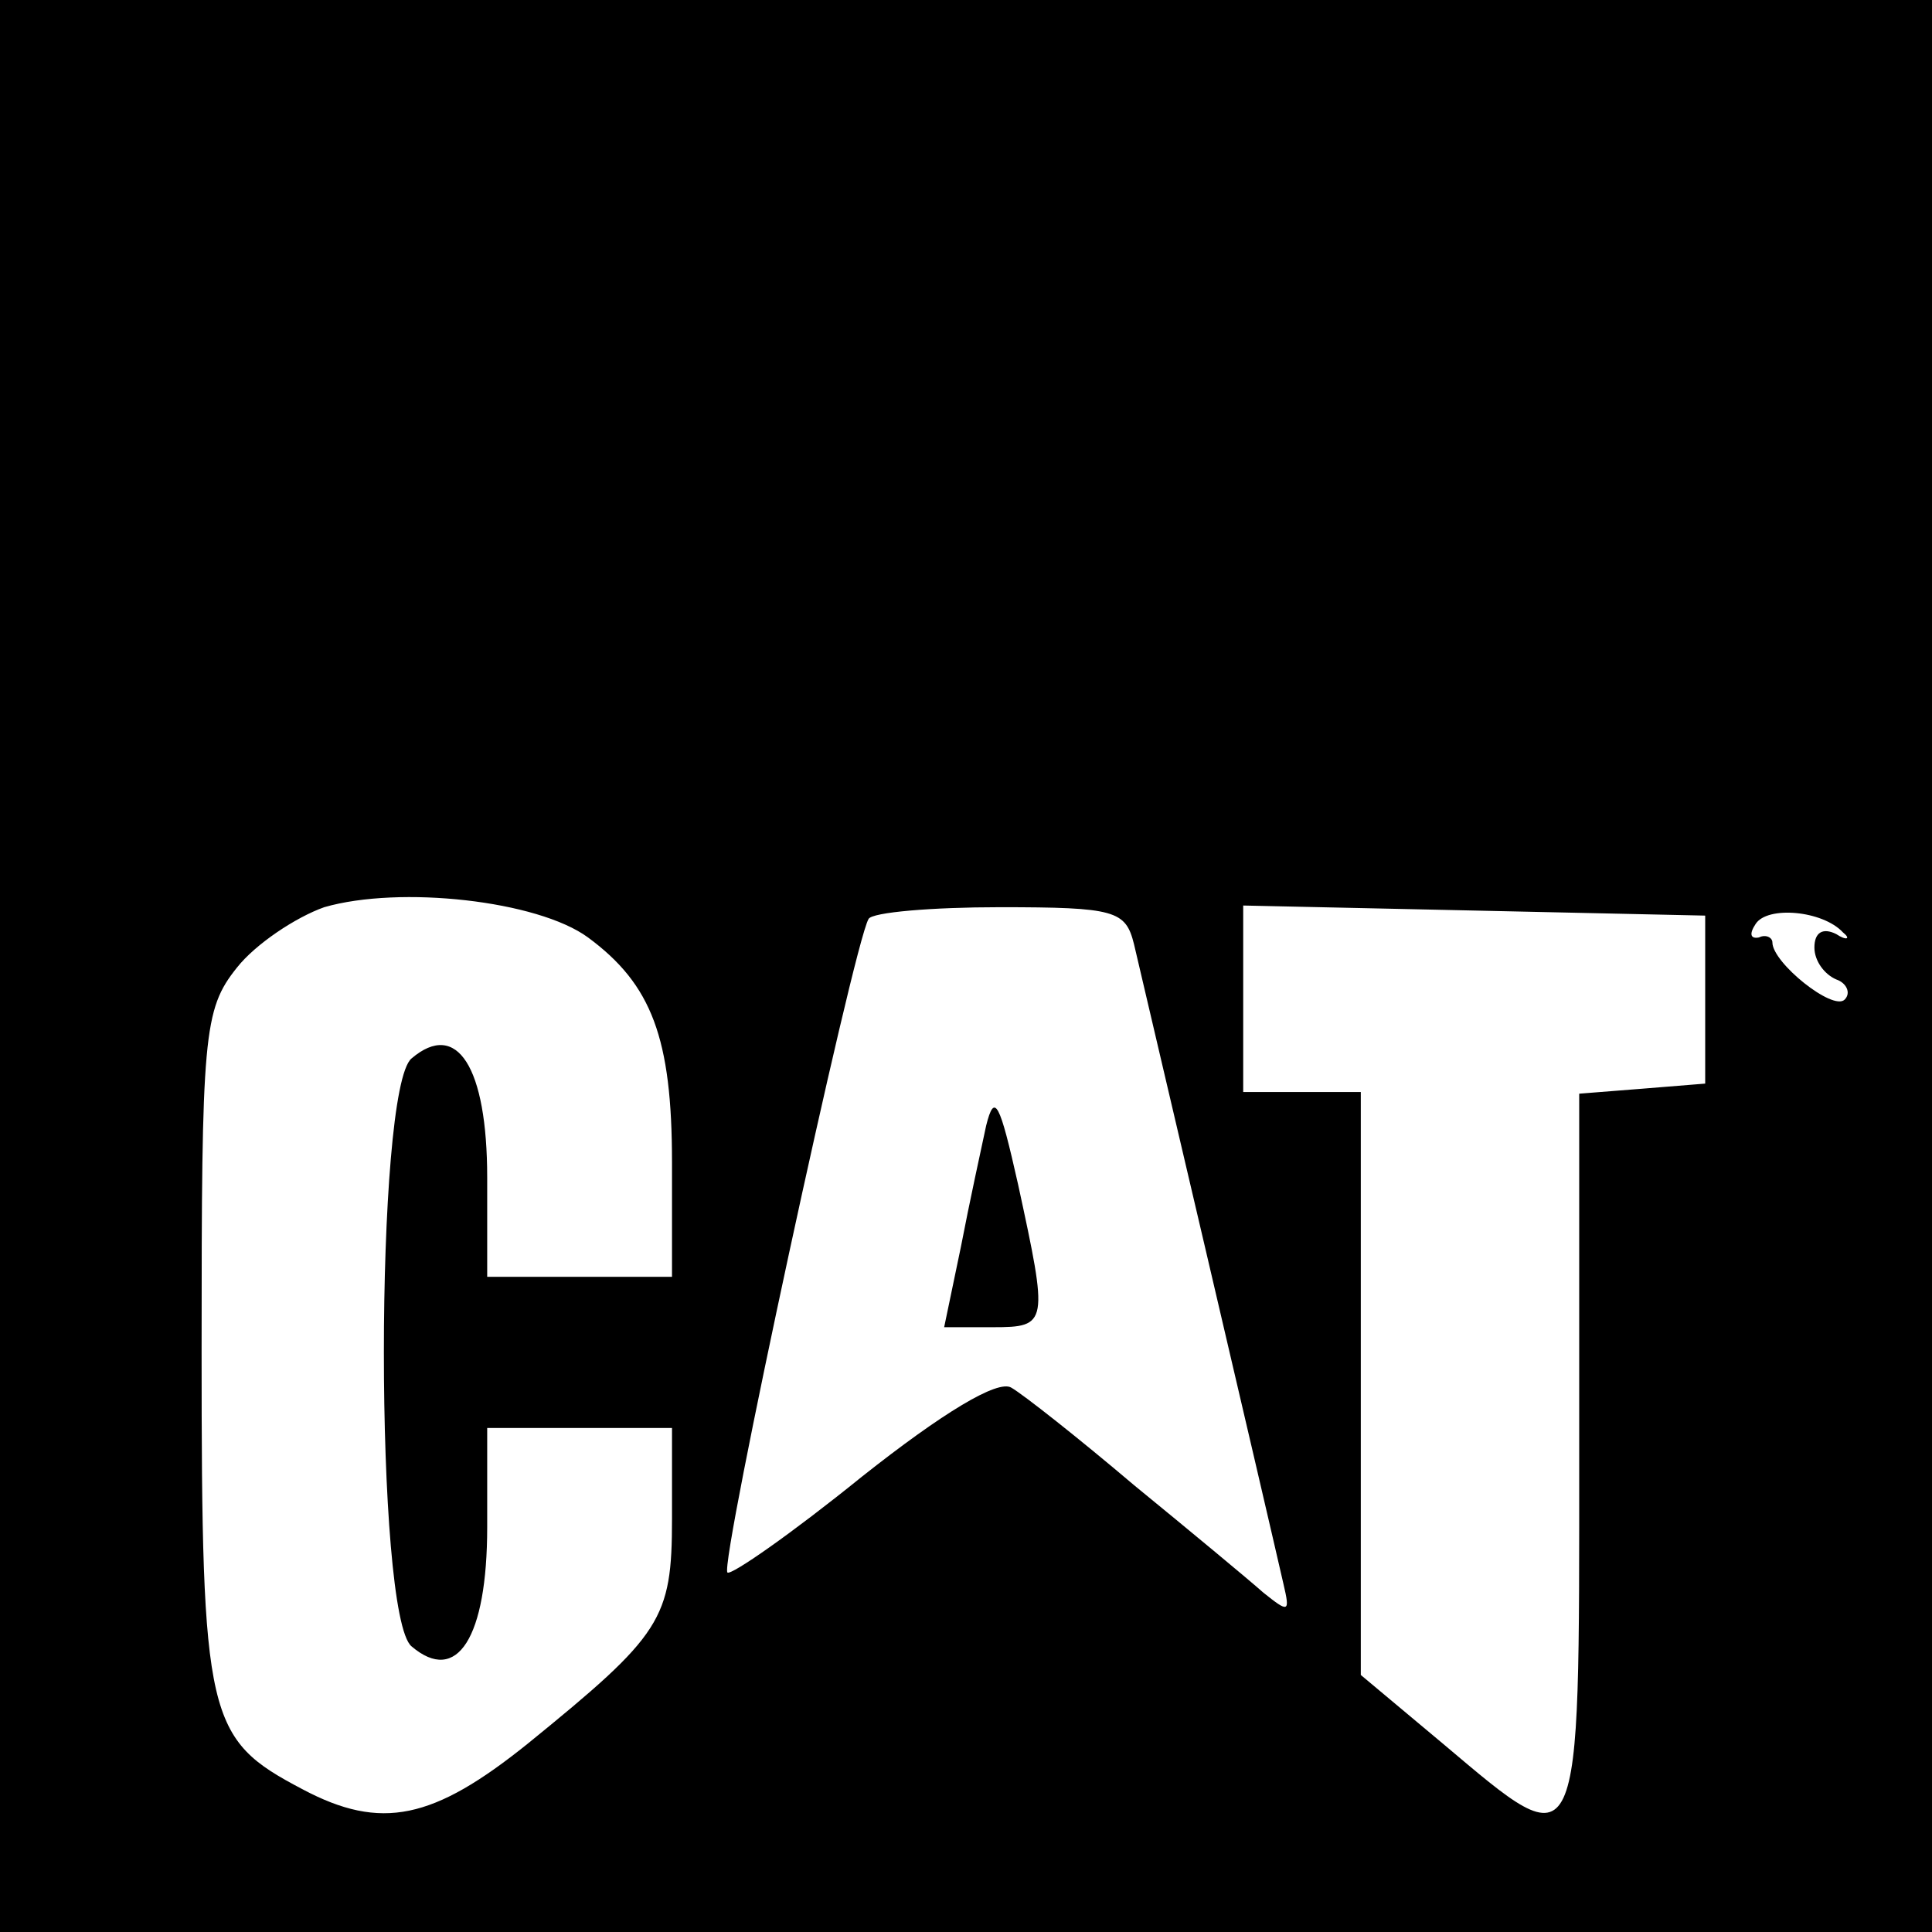 <?xml version="1.0" standalone="no"?>
<!DOCTYPE svg PUBLIC "-//W3C//DTD SVG 20010904//EN"
 "http://www.w3.org/TR/2001/REC-SVG-20010904/DTD/svg10.dtd">
<svg version="1.0" xmlns="http://www.w3.org/2000/svg"
 width="115pt" height="115pt" viewBox="0 0 115 115"
 preserveAspectRatio="xMidYMid meet">
<g transform="translate(0,115) scale(0.1,-0.1)"
fill="#000000" stroke="none">
<path d="M0 575 l0 -575 575 0 575 0 0 575 0 575 -575 0 -575 0 0 -575z m350
17 c38 -28 50 -60 50 -134 l0 -68 -55 0 -55 0 0 59 c0 66 -18 94 -45 71 -22
-18 -22 -332 0 -350 27 -23 45 5 45 71 l0 59 55 0 55 0 0 -54 c0 -60 -6 -69
-86 -134 -56 -45 -87 -52 -134 -27 -57 30 -60 41 -60 261 0 188 1 203 21 228
11 14 35 30 52 36 45 13 127 4 157 -18z m325 -4 c5 -21 79 -337 89 -381 4 -17
3 -17 -12 -5 -9 8 -44 37 -77 64 -33 28 -66 54 -73 58 -8 5 -41 -15 -89 -53
-42 -34 -78 -59 -80 -57 -5 4 75 374 84 389 2 4 38 7 78 7 69 0 75 -2 80 -22z
m340 -33 l0 -50 -37 -3 -38 -3 0 -215 c0 -245 2 -242 -81 -172 l-49 41 0 174
0 173 -35 0 -35 0 0 55 0 56 138 -3 137 -3 0 -50z m82 40 c5 -4 2 -5 -4 -1 -8
4 -13 1 -13 -8 0 -8 6 -16 13 -19 6 -2 9 -8 5 -12 -7 -7 -43 22 -43 34 0 3 -4
5 -8 3 -5 -1 -6 2 -2 8 7 11 40 8 52 -5z"/>
<path d="M587 480 c-3 -14 -10 -46 -15 -72 l-10 -48 29 0 c33 0 33 2 15 85
-11 49 -14 55 -19 35z"/>
</g>
</svg>
